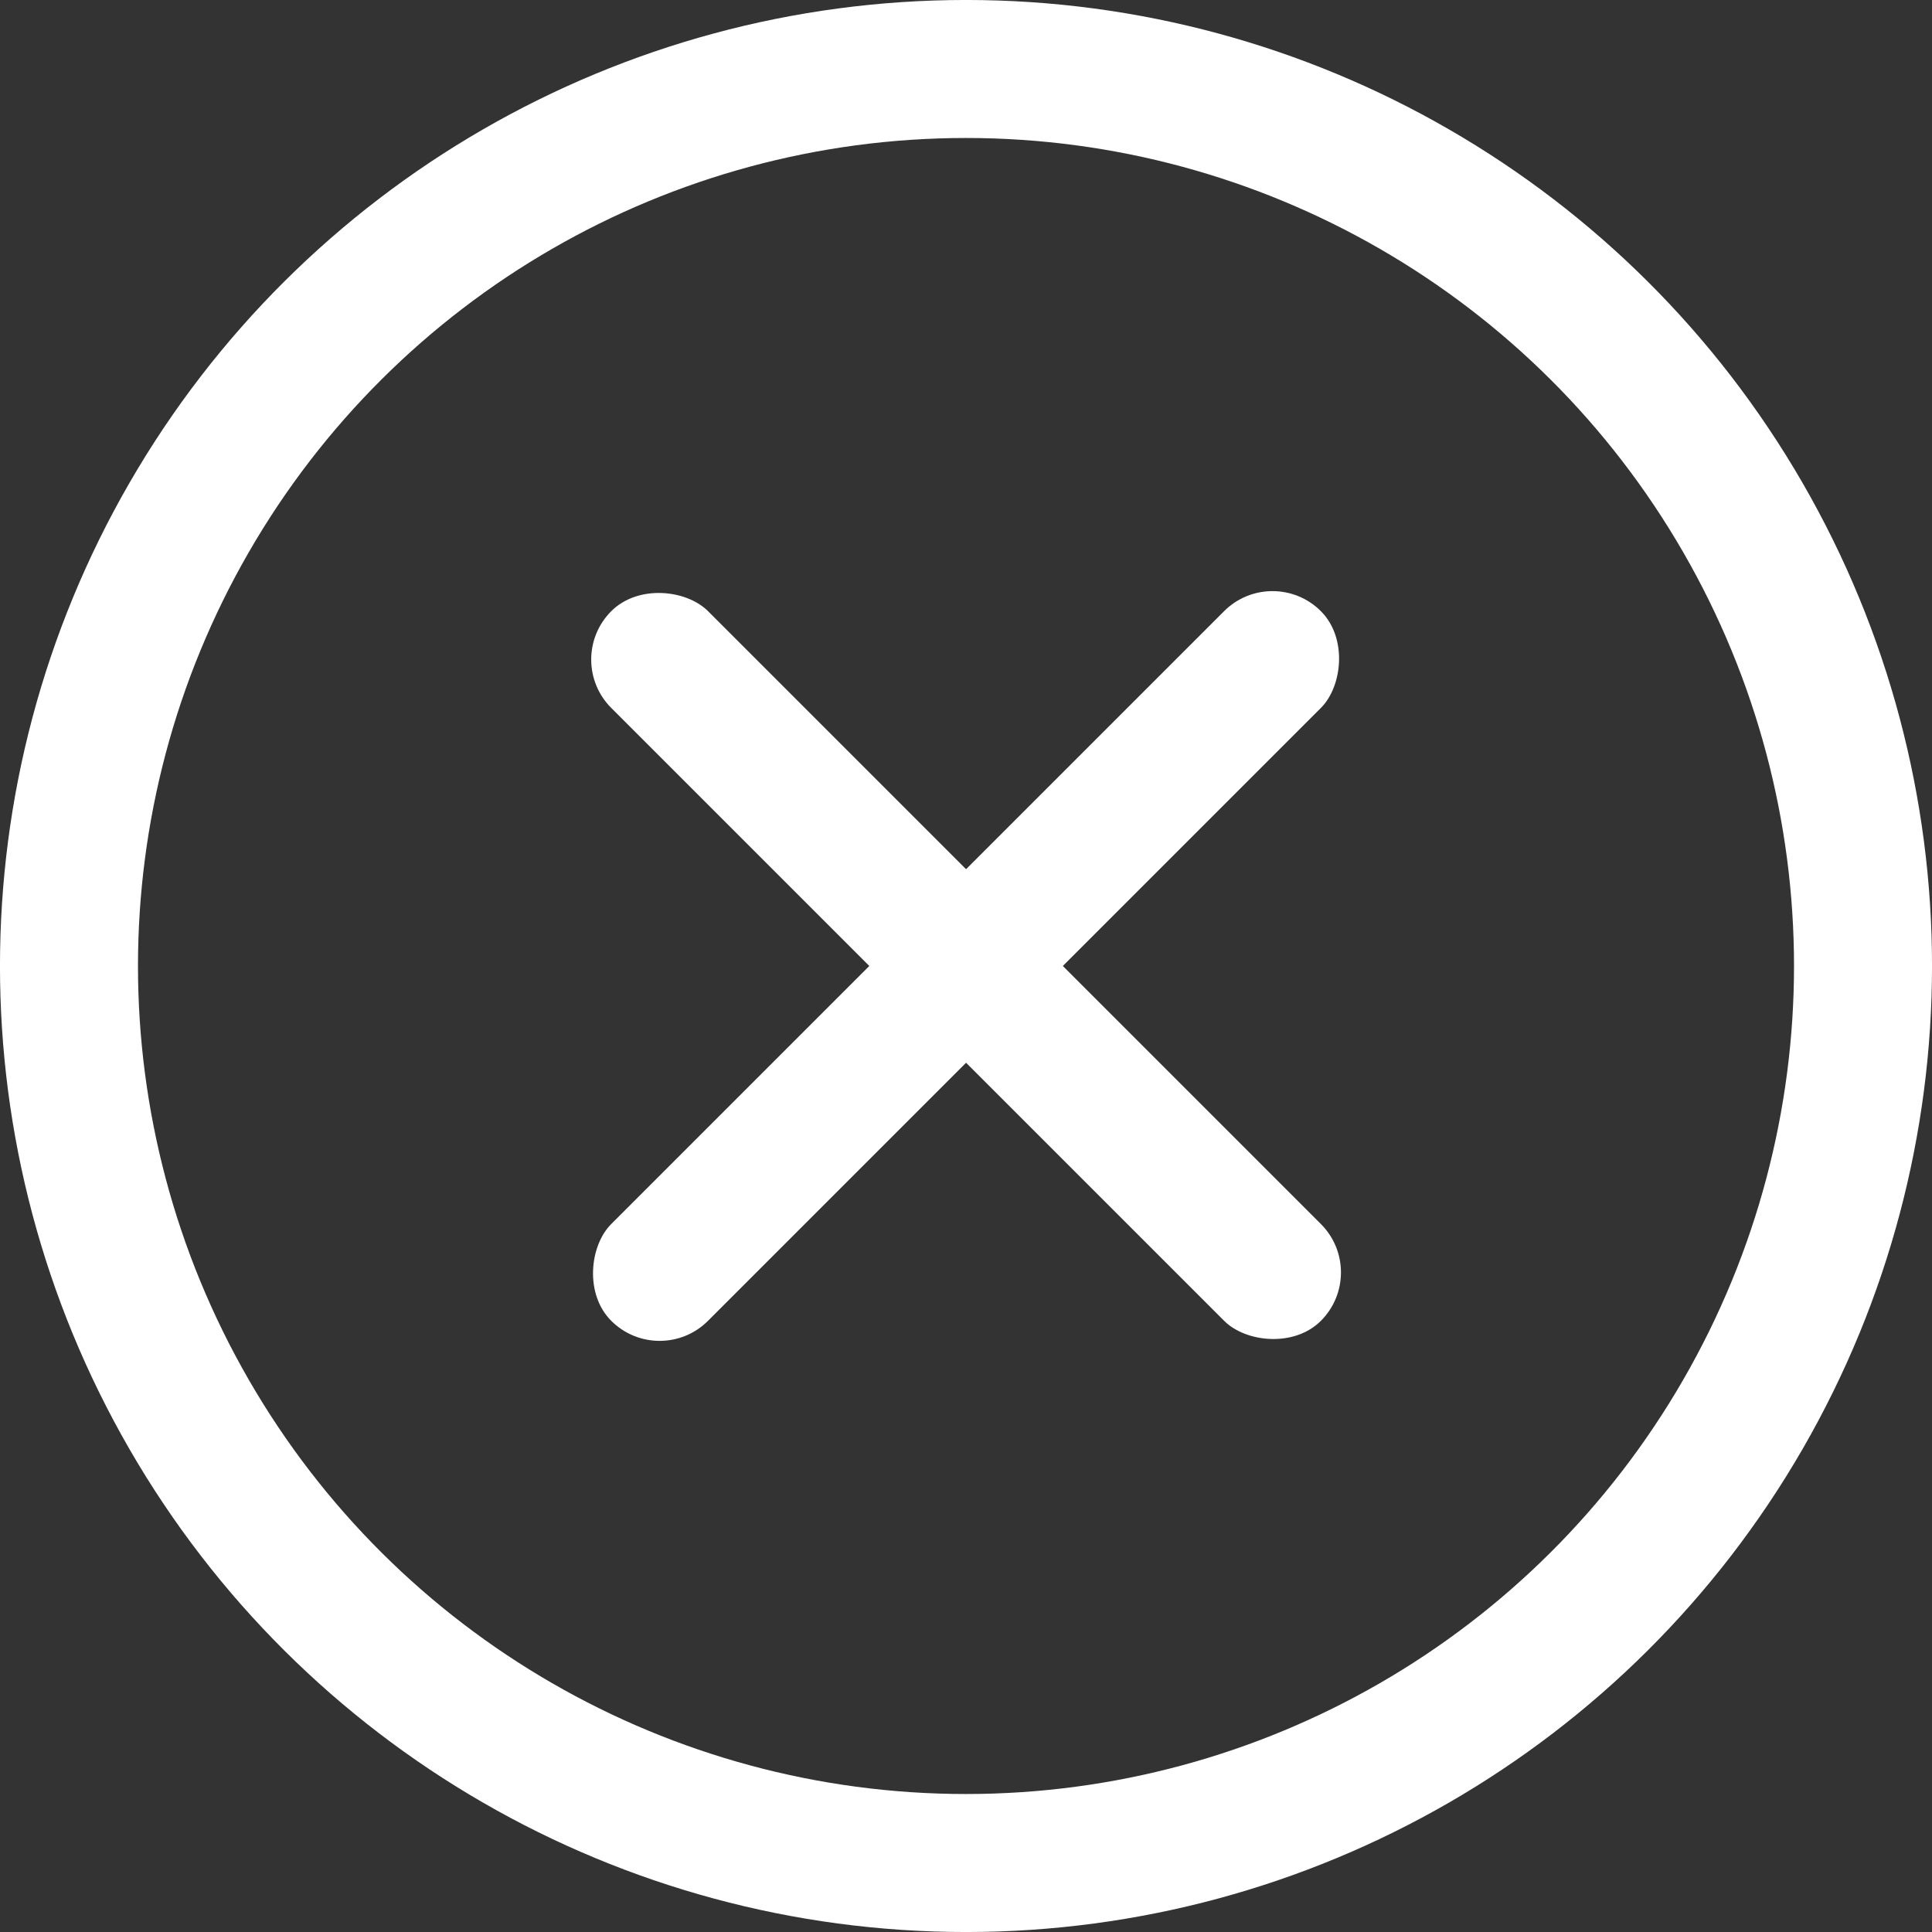 <svg xmlns="http://www.w3.org/2000/svg" width="44px" height="44px" viewBox="0 0 44 44" fill="none" aria-hidden="true"><rect x="0" y="0" width="44" height="44" fill="#333333" stroke="none"/><defs><linearGradient class="cerosgradient" data-cerosgradient="true" id="CerosGradient_id87c9b4e01" gradientUnits="userSpaceOnUse" x1="50%" y1="100%" x2="50%" y2="0%"><stop offset="0%" stop-color="#d1d1d1"/><stop offset="100%" stop-color="#d1d1d1"/></linearGradient><linearGradient/></defs>
<circle cx="22" cy="22" r="20.429" transform="rotate(-90 22 22)" stroke="white" stroke-width="3.143"/>
<rect x="12.819" y="15.021" width="3.117" height="22.856" rx="1.558" transform="rotate(-45 12.819 15.021)" fill="white"/>
<rect x="28.98" y="12.817" width="3.117" height="22.856" rx="1.558" transform="rotate(45 28.98 12.817)" fill="white"/>
</svg>